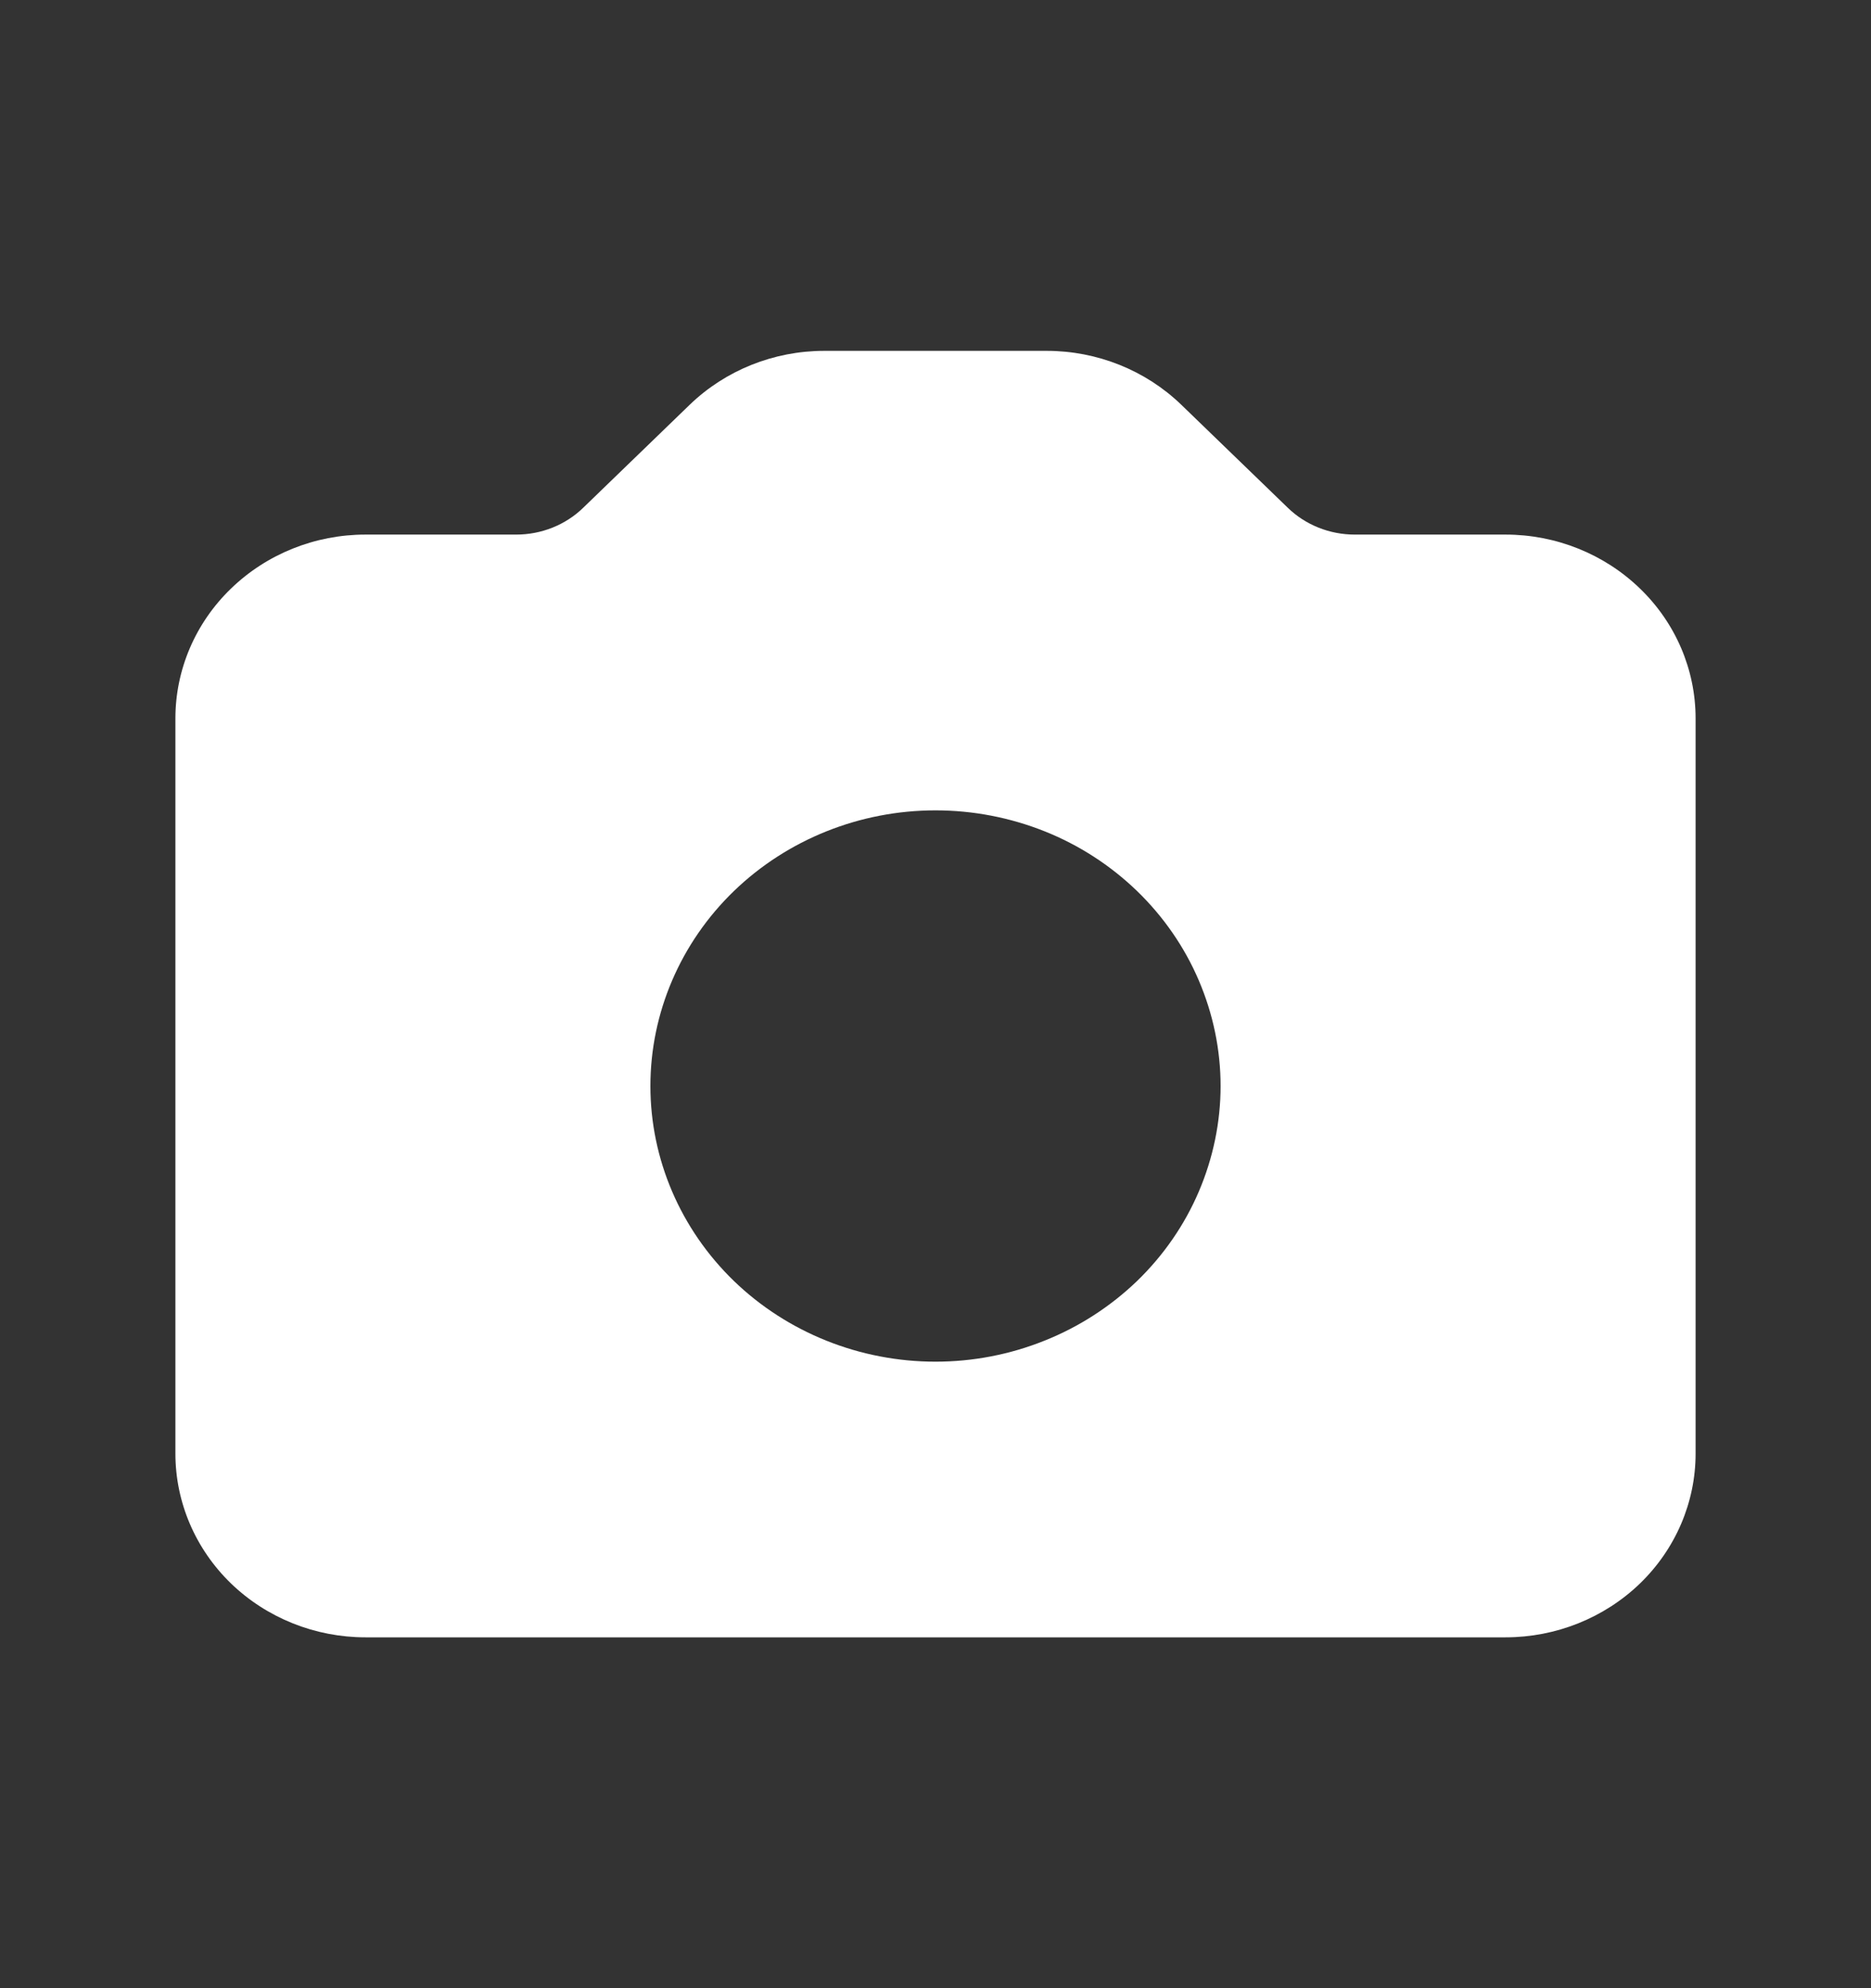 <svg width="16" height="17" viewBox="0 0 16 17" fill="none" xmlns="http://www.w3.org/2000/svg"><rect x="0" y="0" width="16" height="17" fill="#333333" stroke="none"/><path fill-rule="evenodd" clip-rule="evenodd" d="M3.125 4.571C2.694 4.571 2.281 4.737 1.976 5.032C1.671 5.326 1.5 5.726 1.5 6.143V12.429C1.5 12.845 1.671 13.245 1.976 13.54C2.281 13.834 2.694 14 3.125 14H12.875C13.306 14 13.719 13.834 14.024 13.54C14.329 13.245 14.5 12.845 14.5 12.429V6.143C14.5 5.726 14.329 5.326 14.024 5.032C13.719 4.737 13.306 4.571 12.875 4.571H11.586C11.371 4.571 11.164 4.489 11.012 4.341L10.101 3.46C9.796 3.166 9.383 3 8.952 3H7.048C6.617 3 6.204 3.166 5.899 3.46L4.988 4.341C4.836 4.489 4.629 4.571 4.414 4.571H3.125ZM8 11.643C8.32 11.643 8.637 11.582 8.933 11.463C9.229 11.345 9.497 11.171 9.724 10.953C9.95 10.734 10.13 10.474 10.252 10.188C10.374 9.902 10.438 9.595 10.438 9.286C10.438 8.976 10.374 8.67 10.252 8.384C10.13 8.098 9.95 7.838 9.724 7.619C9.497 7.4 9.229 7.226 8.933 7.108C8.637 6.99 8.32 6.929 8 6.929C7.354 6.929 6.734 7.177 6.276 7.619C5.819 8.061 5.562 8.661 5.562 9.286C5.562 9.911 5.819 10.51 6.276 10.953C6.734 11.395 7.354 11.643 8 11.643Z" fill="white"/></svg>